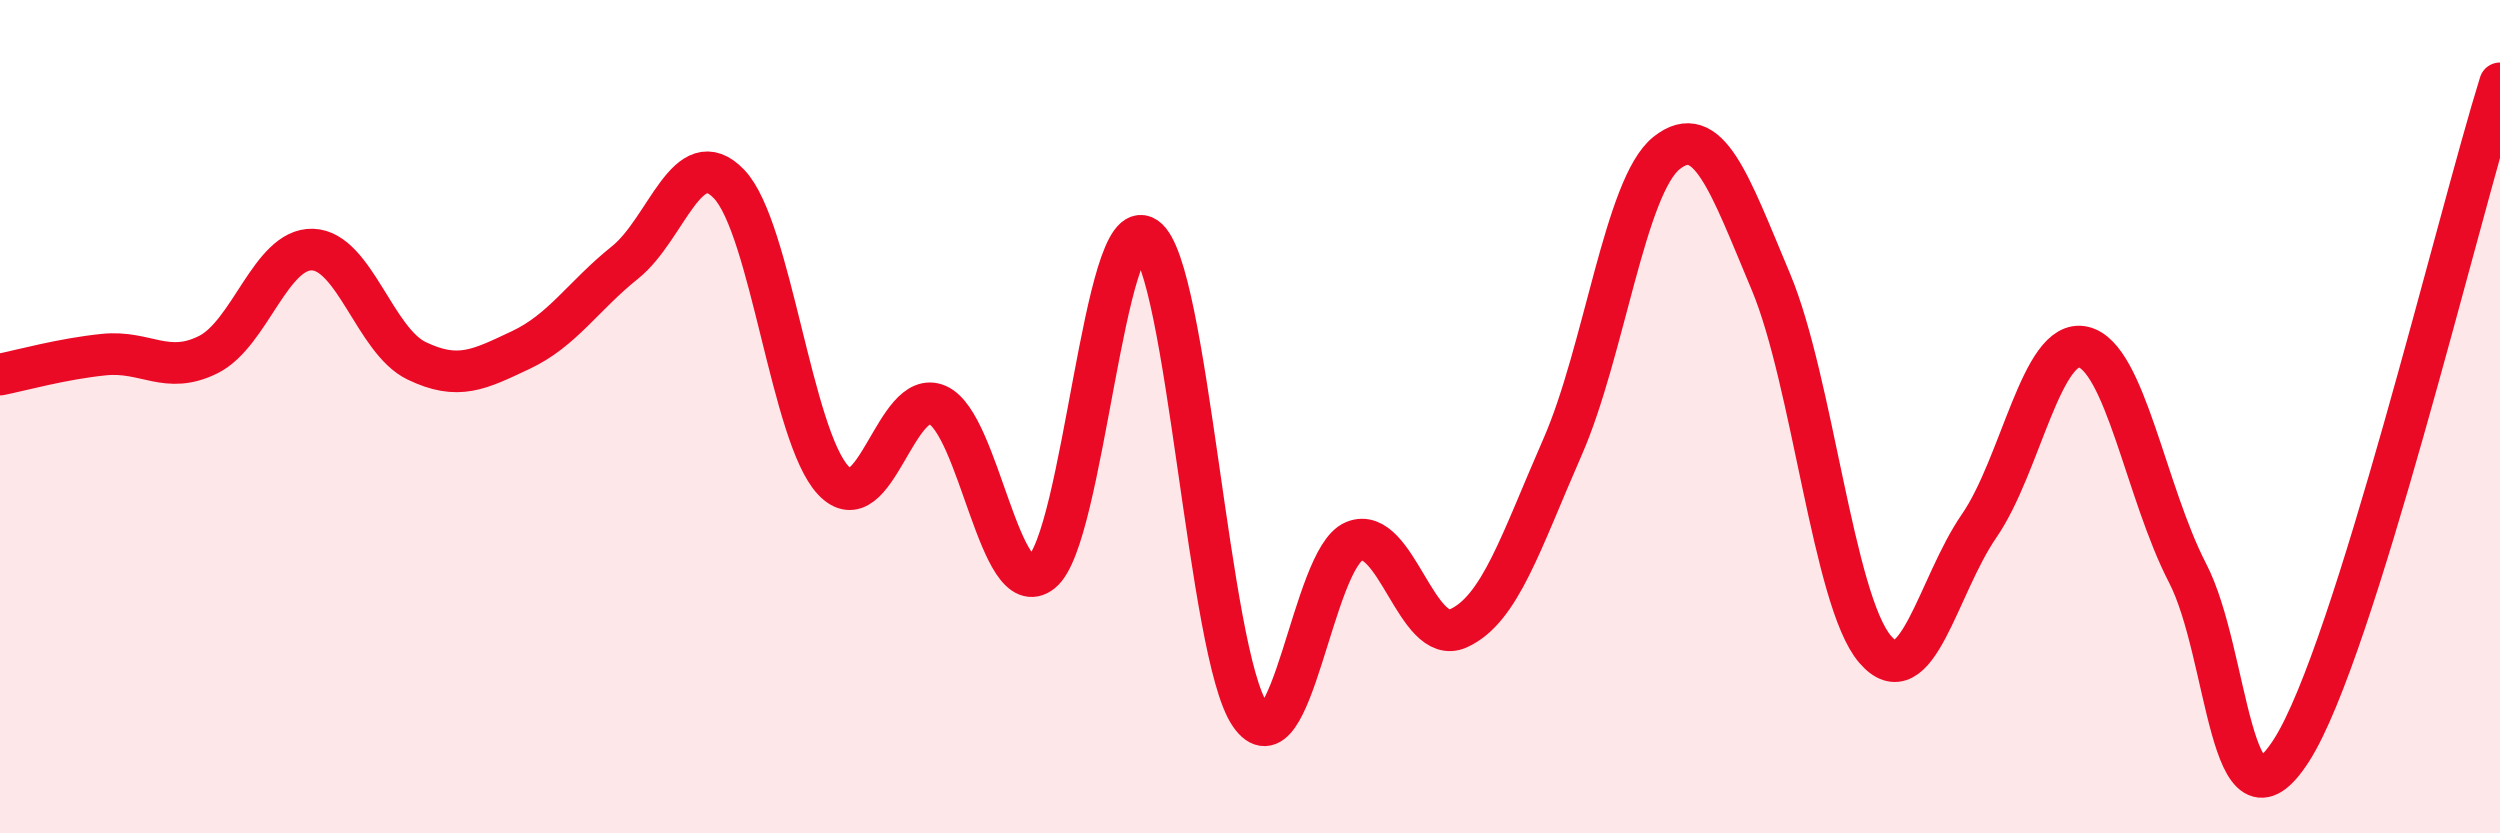
    <svg width="60" height="20" viewBox="0 0 60 20" xmlns="http://www.w3.org/2000/svg">
      <path
        d="M 0,8.99 C 0.5,8.89 1.5,8.61 2.5,8.51 C 3.5,8.41 4,9.01 5,8.51 C 6,8.01 6.5,5.96 7.5,5.99 C 8.5,6.02 9,8.18 10,8.66 C 11,9.14 11.5,8.87 12.5,8.4 C 13.5,7.93 14,7.1 15,6.3 C 16,5.5 16.5,3.37 17.5,4.42 C 18.5,5.47 19,10.47 20,11.53 C 21,12.59 21.5,9.28 22.5,9.72 C 23.5,10.16 24,14.53 25,13.73 C 26,12.93 26.5,5.02 27.5,5.7 C 28.5,6.38 29,15.69 30,17.15 C 31,18.61 31.5,13.4 32.5,12.99 C 33.5,12.58 34,15.53 35,15.08 C 36,14.63 36.5,13.01 37.5,10.73 C 38.5,8.45 39,4.46 40,3.67 C 41,2.88 41.5,4.38 42.5,6.76 C 43.5,9.14 44,14.41 45,15.58 C 46,16.75 46.5,14.07 47.5,12.62 C 48.5,11.17 49,8.1 50,8.33 C 51,8.56 51.5,11.82 52.5,13.75 C 53.5,15.68 53.5,20.35 55,18 C 56.5,15.65 59,5.2 60,2L60 20L0 20Z"
        fill="#EB0A25"
        opacity="0.1"
        stroke-linecap="round"
        stroke-linejoin="round"
      />
      <path
        d="M 0,8.99 C 0.5,8.89 1.5,8.61 2.5,8.51 C 3.5,8.41 4,9.01 5,8.51 C 6,8.01 6.5,5.96 7.5,5.99 C 8.5,6.02 9,8.18 10,8.66 C 11,9.14 11.5,8.87 12.5,8.4 C 13.5,7.93 14,7.1 15,6.3 C 16,5.5 16.5,3.37 17.5,4.42 C 18.5,5.47 19,10.47 20,11.53 C 21,12.59 21.5,9.28 22.5,9.72 C 23.5,10.16 24,14.53 25,13.73 C 26,12.93 26.5,5.02 27.5,5.7 C 28.5,6.38 29,15.69 30,17.15 C 31,18.61 31.5,13.4 32.5,12.99 C 33.5,12.58 34,15.53 35,15.08 C 36,14.63 36.5,13.01 37.5,10.73 C 38.5,8.45 39,4.46 40,3.67 C 41,2.88 41.5,4.38 42.5,6.76 C 43.5,9.14 44,14.41 45,15.58 C 46,16.75 46.5,14.07 47.5,12.62 C 48.5,11.17 49,8.1 50,8.33 C 51,8.56 51.5,11.82 52.5,13.75 C 53.5,15.68 53.5,20.35 55,18 C 56.5,15.65 59,5.2 60,2"
        stroke="#EB0A25"
        stroke-width="1"
        fill="none"
        stroke-linecap="round"
        stroke-linejoin="round"
      />
    </svg>
  